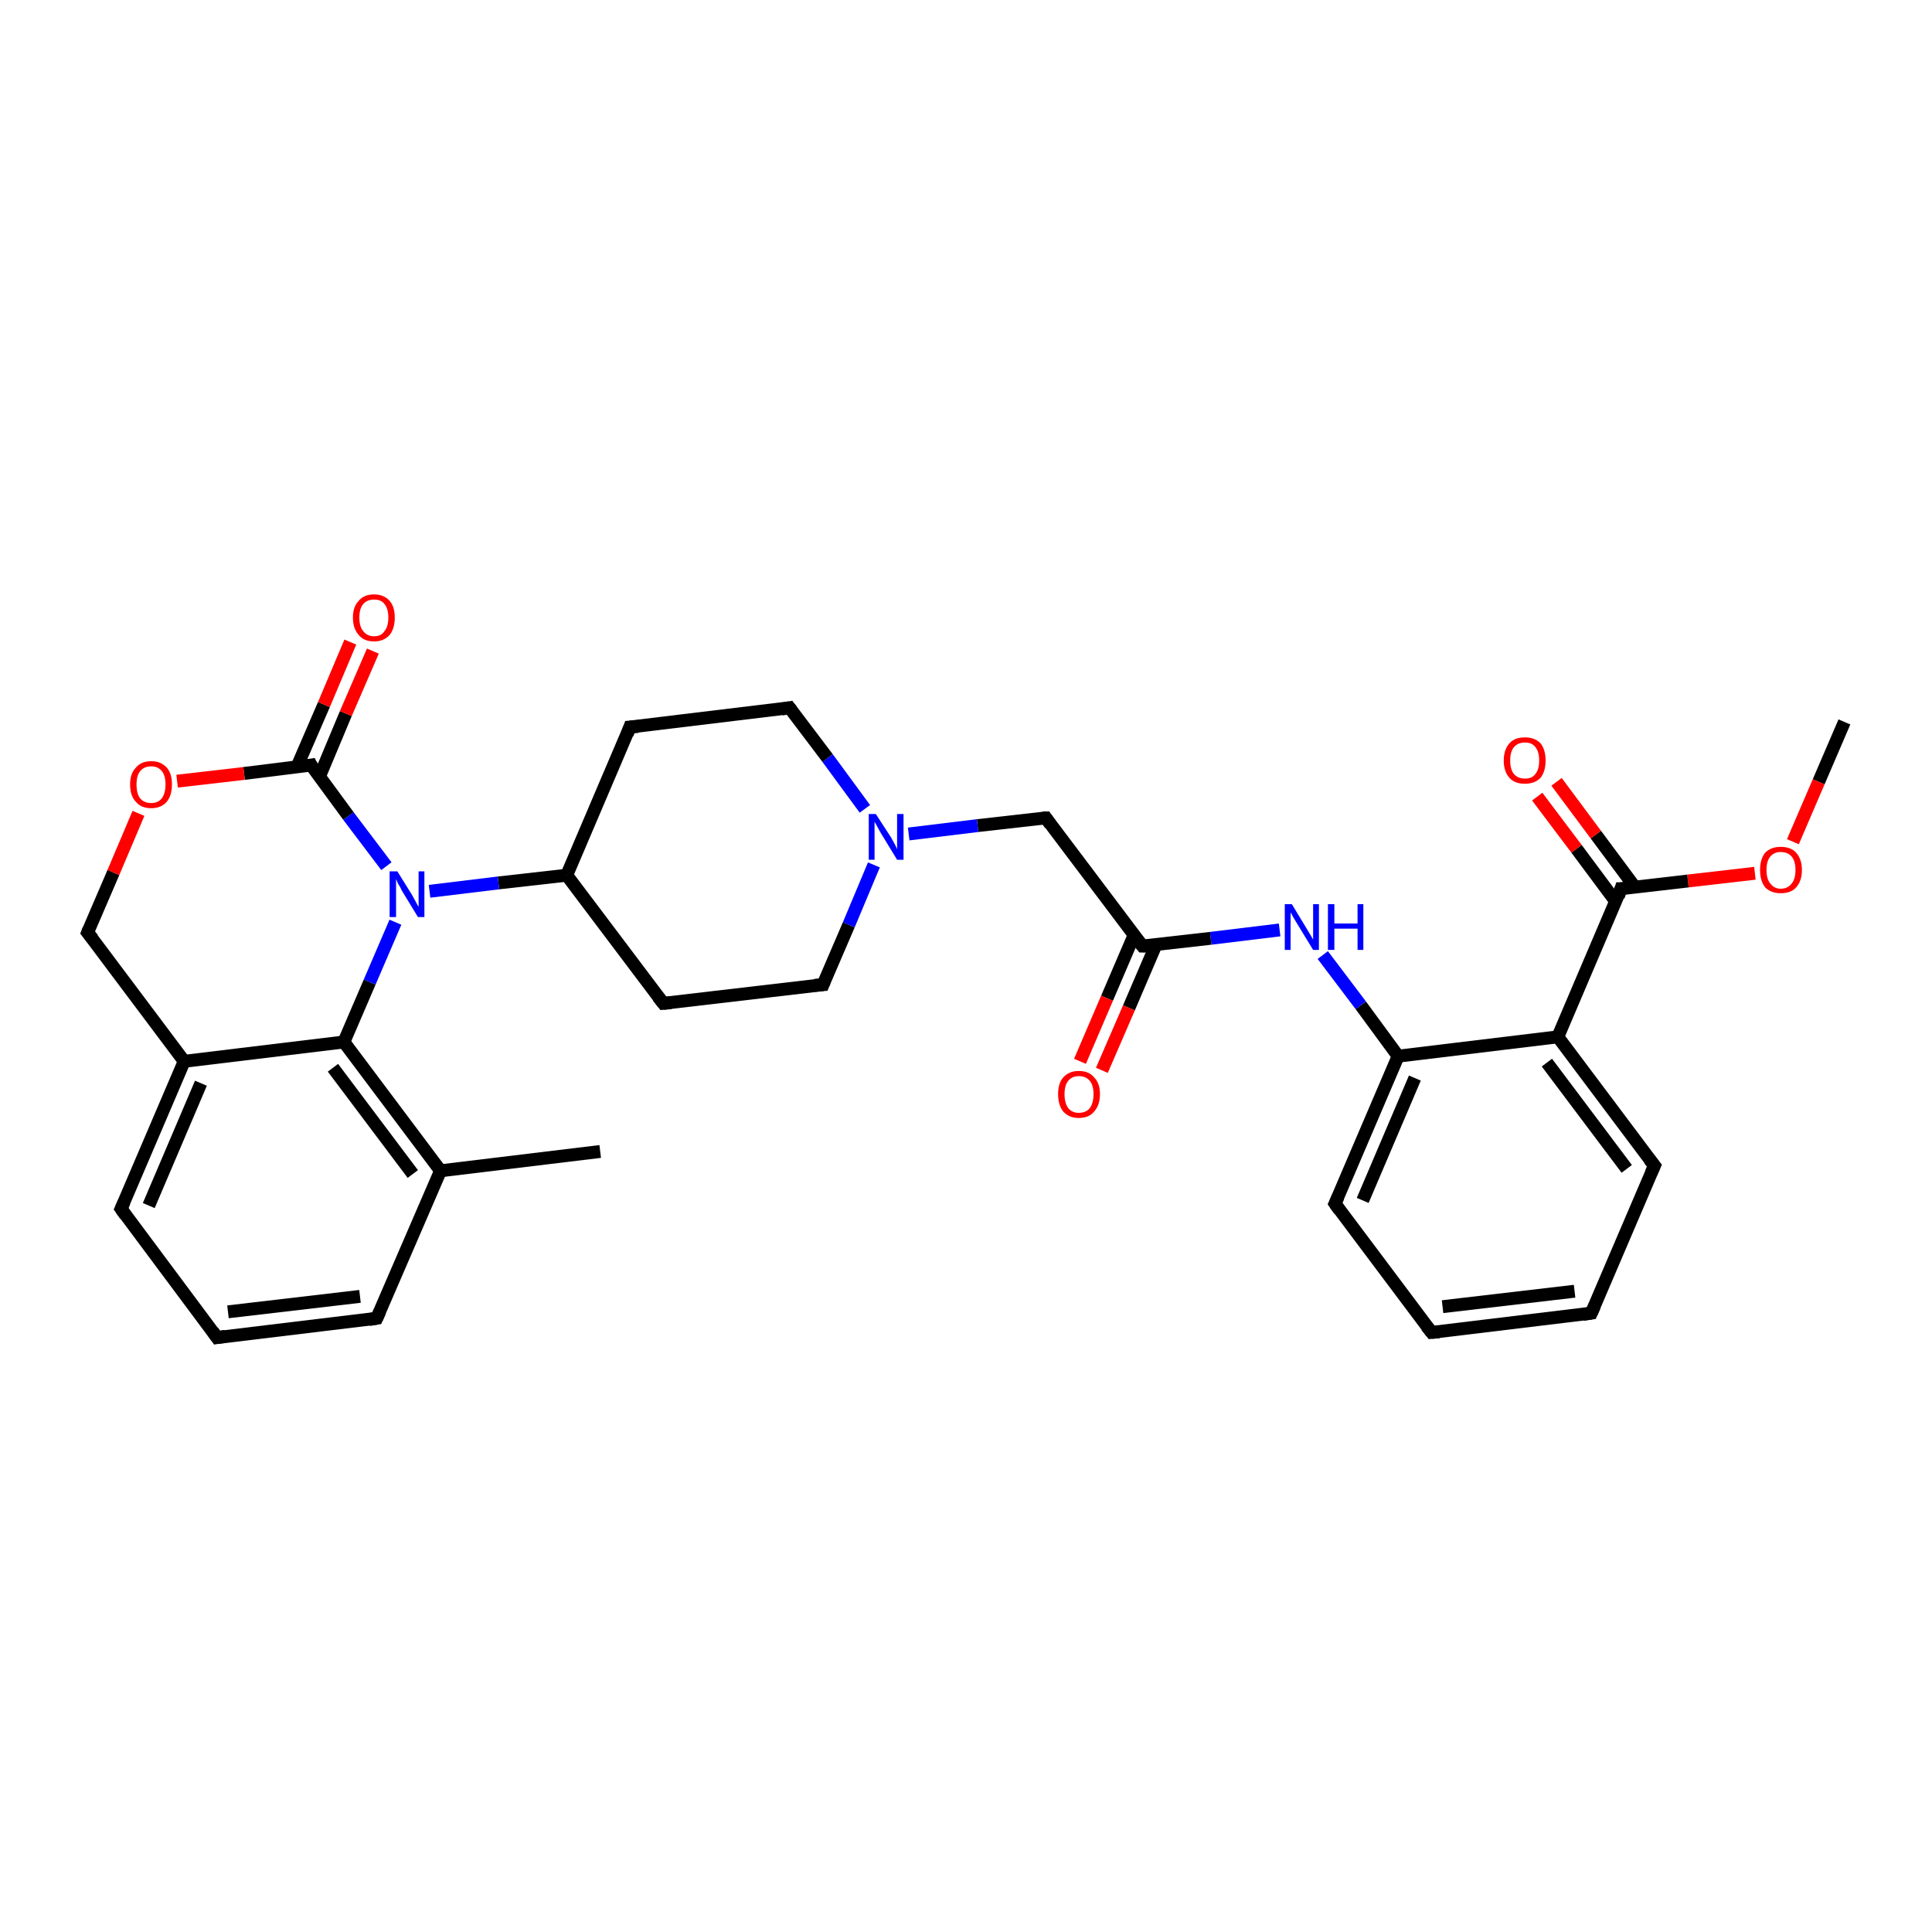 <?xml version='1.0' encoding='iso-8859-1'?>
<svg version='1.1' baseProfile='full'
              xmlns='http://www.w3.org/2000/svg'
                      xmlns:rdkit='http://www.rdkit.org/xml'
                      xmlns:xlink='http://www.w3.org/1999/xlink'
                  xml:space='preserve'
width='300px' height='300px' viewBox='0 0 300 300'>
<!-- END OF HEADER -->
<rect style='opacity:1.0;fill:#FFFFFF;stroke:none' width='300.0' height='300.0' x='0.0' y='0.0'> </rect>
<path class='bond-0 atom-0 atom-1' d='M 286.4,112.1 L 282.4,121.4' style='fill:none;fill-rule:evenodd;stroke:#000000;stroke-width:2.0px;stroke-linecap:butt;stroke-linejoin:miter;stroke-opacity:1' />
<path class='bond-0 atom-0 atom-1' d='M 282.4,121.4 L 278.4,130.7' style='fill:none;fill-rule:evenodd;stroke:#FF0000;stroke-width:2.0px;stroke-linecap:butt;stroke-linejoin:miter;stroke-opacity:1' />
<path class='bond-1 atom-1 atom-2' d='M 272.5,135.6 L 262.1,136.8' style='fill:none;fill-rule:evenodd;stroke:#FF0000;stroke-width:2.0px;stroke-linecap:butt;stroke-linejoin:miter;stroke-opacity:1' />
<path class='bond-1 atom-1 atom-2' d='M 262.1,136.8 L 251.7,138.0' style='fill:none;fill-rule:evenodd;stroke:#000000;stroke-width:2.0px;stroke-linecap:butt;stroke-linejoin:miter;stroke-opacity:1' />
<path class='bond-2 atom-2 atom-3' d='M 253.9,137.8 L 247.8,129.6' style='fill:none;fill-rule:evenodd;stroke:#000000;stroke-width:2.0px;stroke-linecap:butt;stroke-linejoin:miter;stroke-opacity:1' />
<path class='bond-2 atom-2 atom-3' d='M 247.8,129.6 L 241.7,121.4' style='fill:none;fill-rule:evenodd;stroke:#FF0000;stroke-width:2.0px;stroke-linecap:butt;stroke-linejoin:miter;stroke-opacity:1' />
<path class='bond-2 atom-2 atom-3' d='M 250.9,140.0 L 244.8,131.8' style='fill:none;fill-rule:evenodd;stroke:#000000;stroke-width:2.0px;stroke-linecap:butt;stroke-linejoin:miter;stroke-opacity:1' />
<path class='bond-2 atom-2 atom-3' d='M 244.8,131.8 L 238.7,123.7' style='fill:none;fill-rule:evenodd;stroke:#FF0000;stroke-width:2.0px;stroke-linecap:butt;stroke-linejoin:miter;stroke-opacity:1' />
<path class='bond-3 atom-2 atom-4' d='M 251.7,138.0 L 241.9,161.0' style='fill:none;fill-rule:evenodd;stroke:#000000;stroke-width:2.0px;stroke-linecap:butt;stroke-linejoin:miter;stroke-opacity:1' />
<path class='bond-4 atom-4 atom-5' d='M 241.9,161.0 L 256.9,181.0' style='fill:none;fill-rule:evenodd;stroke:#000000;stroke-width:2.0px;stroke-linecap:butt;stroke-linejoin:miter;stroke-opacity:1' />
<path class='bond-4 atom-4 atom-5' d='M 240.2,165.0 L 252.6,181.5' style='fill:none;fill-rule:evenodd;stroke:#000000;stroke-width:2.0px;stroke-linecap:butt;stroke-linejoin:miter;stroke-opacity:1' />
<path class='bond-5 atom-5 atom-6' d='M 256.9,181.0 L 247.1,203.9' style='fill:none;fill-rule:evenodd;stroke:#000000;stroke-width:2.0px;stroke-linecap:butt;stroke-linejoin:miter;stroke-opacity:1' />
<path class='bond-6 atom-6 atom-7' d='M 247.1,203.9 L 222.3,206.9' style='fill:none;fill-rule:evenodd;stroke:#000000;stroke-width:2.0px;stroke-linecap:butt;stroke-linejoin:miter;stroke-opacity:1' />
<path class='bond-6 atom-6 atom-7' d='M 244.5,200.5 L 224.0,202.9' style='fill:none;fill-rule:evenodd;stroke:#000000;stroke-width:2.0px;stroke-linecap:butt;stroke-linejoin:miter;stroke-opacity:1' />
<path class='bond-7 atom-7 atom-8' d='M 222.3,206.9 L 207.3,186.9' style='fill:none;fill-rule:evenodd;stroke:#000000;stroke-width:2.0px;stroke-linecap:butt;stroke-linejoin:miter;stroke-opacity:1' />
<path class='bond-8 atom-8 atom-9' d='M 207.3,186.9 L 217.1,164.0' style='fill:none;fill-rule:evenodd;stroke:#000000;stroke-width:2.0px;stroke-linecap:butt;stroke-linejoin:miter;stroke-opacity:1' />
<path class='bond-8 atom-8 atom-9' d='M 211.6,186.4 L 219.7,167.4' style='fill:none;fill-rule:evenodd;stroke:#000000;stroke-width:2.0px;stroke-linecap:butt;stroke-linejoin:miter;stroke-opacity:1' />
<path class='bond-9 atom-9 atom-10' d='M 217.1,164.0 L 211.3,156.1' style='fill:none;fill-rule:evenodd;stroke:#000000;stroke-width:2.0px;stroke-linecap:butt;stroke-linejoin:miter;stroke-opacity:1' />
<path class='bond-9 atom-9 atom-10' d='M 211.3,156.1 L 205.4,148.3' style='fill:none;fill-rule:evenodd;stroke:#0000FF;stroke-width:2.0px;stroke-linecap:butt;stroke-linejoin:miter;stroke-opacity:1' />
<path class='bond-10 atom-10 atom-11' d='M 198.7,144.4 L 188.0,145.7' style='fill:none;fill-rule:evenodd;stroke:#0000FF;stroke-width:2.0px;stroke-linecap:butt;stroke-linejoin:miter;stroke-opacity:1' />
<path class='bond-10 atom-10 atom-11' d='M 188.0,145.7 L 177.4,146.9' style='fill:none;fill-rule:evenodd;stroke:#000000;stroke-width:2.0px;stroke-linecap:butt;stroke-linejoin:miter;stroke-opacity:1' />
<path class='bond-11 atom-11 atom-12' d='M 176.1,145.2 L 171.9,155.0' style='fill:none;fill-rule:evenodd;stroke:#000000;stroke-width:2.0px;stroke-linecap:butt;stroke-linejoin:miter;stroke-opacity:1' />
<path class='bond-11 atom-11 atom-12' d='M 171.9,155.0 L 167.7,164.8' style='fill:none;fill-rule:evenodd;stroke:#FF0000;stroke-width:2.0px;stroke-linecap:butt;stroke-linejoin:miter;stroke-opacity:1' />
<path class='bond-11 atom-11 atom-12' d='M 179.5,146.7 L 175.3,156.5' style='fill:none;fill-rule:evenodd;stroke:#000000;stroke-width:2.0px;stroke-linecap:butt;stroke-linejoin:miter;stroke-opacity:1' />
<path class='bond-11 atom-11 atom-12' d='M 175.3,156.5 L 171.1,166.2' style='fill:none;fill-rule:evenodd;stroke:#FF0000;stroke-width:2.0px;stroke-linecap:butt;stroke-linejoin:miter;stroke-opacity:1' />
<path class='bond-12 atom-11 atom-13' d='M 177.4,146.9 L 162.4,127.0' style='fill:none;fill-rule:evenodd;stroke:#000000;stroke-width:2.0px;stroke-linecap:butt;stroke-linejoin:miter;stroke-opacity:1' />
<path class='bond-13 atom-13 atom-14' d='M 162.4,127.0 L 151.8,128.2' style='fill:none;fill-rule:evenodd;stroke:#000000;stroke-width:2.0px;stroke-linecap:butt;stroke-linejoin:miter;stroke-opacity:1' />
<path class='bond-13 atom-13 atom-14' d='M 151.8,128.2 L 141.1,129.5' style='fill:none;fill-rule:evenodd;stroke:#0000FF;stroke-width:2.0px;stroke-linecap:butt;stroke-linejoin:miter;stroke-opacity:1' />
<path class='bond-14 atom-14 atom-15' d='M 134.3,125.6 L 128.5,117.7' style='fill:none;fill-rule:evenodd;stroke:#0000FF;stroke-width:2.0px;stroke-linecap:butt;stroke-linejoin:miter;stroke-opacity:1' />
<path class='bond-14 atom-14 atom-15' d='M 128.5,117.7 L 122.6,109.9' style='fill:none;fill-rule:evenodd;stroke:#000000;stroke-width:2.0px;stroke-linecap:butt;stroke-linejoin:miter;stroke-opacity:1' />
<path class='bond-15 atom-15 atom-16' d='M 122.6,109.9 L 97.8,112.9' style='fill:none;fill-rule:evenodd;stroke:#000000;stroke-width:2.0px;stroke-linecap:butt;stroke-linejoin:miter;stroke-opacity:1' />
<path class='bond-16 atom-16 atom-17' d='M 97.8,112.9 L 88.0,135.9' style='fill:none;fill-rule:evenodd;stroke:#000000;stroke-width:2.0px;stroke-linecap:butt;stroke-linejoin:miter;stroke-opacity:1' />
<path class='bond-17 atom-17 atom-18' d='M 88.0,135.9 L 103.0,155.8' style='fill:none;fill-rule:evenodd;stroke:#000000;stroke-width:2.0px;stroke-linecap:butt;stroke-linejoin:miter;stroke-opacity:1' />
<path class='bond-18 atom-18 atom-19' d='M 103.0,155.8 L 127.8,152.9' style='fill:none;fill-rule:evenodd;stroke:#000000;stroke-width:2.0px;stroke-linecap:butt;stroke-linejoin:miter;stroke-opacity:1' />
<path class='bond-19 atom-17 atom-20' d='M 88.0,135.9 L 77.4,137.1' style='fill:none;fill-rule:evenodd;stroke:#000000;stroke-width:2.0px;stroke-linecap:butt;stroke-linejoin:miter;stroke-opacity:1' />
<path class='bond-19 atom-17 atom-20' d='M 77.4,137.1 L 66.7,138.4' style='fill:none;fill-rule:evenodd;stroke:#0000FF;stroke-width:2.0px;stroke-linecap:butt;stroke-linejoin:miter;stroke-opacity:1' />
<path class='bond-20 atom-20 atom-21' d='M 60.0,134.5 L 54.1,126.7' style='fill:none;fill-rule:evenodd;stroke:#0000FF;stroke-width:2.0px;stroke-linecap:butt;stroke-linejoin:miter;stroke-opacity:1' />
<path class='bond-20 atom-20 atom-21' d='M 54.1,126.7 L 48.3,118.8' style='fill:none;fill-rule:evenodd;stroke:#000000;stroke-width:2.0px;stroke-linecap:butt;stroke-linejoin:miter;stroke-opacity:1' />
<path class='bond-21 atom-21 atom-22' d='M 49.6,120.6 L 53.7,110.8' style='fill:none;fill-rule:evenodd;stroke:#000000;stroke-width:2.0px;stroke-linecap:butt;stroke-linejoin:miter;stroke-opacity:1' />
<path class='bond-21 atom-21 atom-22' d='M 53.7,110.8 L 57.9,101.1' style='fill:none;fill-rule:evenodd;stroke:#FF0000;stroke-width:2.0px;stroke-linecap:butt;stroke-linejoin:miter;stroke-opacity:1' />
<path class='bond-21 atom-21 atom-22' d='M 46.1,119.1 L 50.3,109.4' style='fill:none;fill-rule:evenodd;stroke:#000000;stroke-width:2.0px;stroke-linecap:butt;stroke-linejoin:miter;stroke-opacity:1' />
<path class='bond-21 atom-21 atom-22' d='M 50.3,109.4 L 54.4,99.7' style='fill:none;fill-rule:evenodd;stroke:#FF0000;stroke-width:2.0px;stroke-linecap:butt;stroke-linejoin:miter;stroke-opacity:1' />
<path class='bond-22 atom-21 atom-23' d='M 48.3,118.8 L 37.9,120.1' style='fill:none;fill-rule:evenodd;stroke:#000000;stroke-width:2.0px;stroke-linecap:butt;stroke-linejoin:miter;stroke-opacity:1' />
<path class='bond-22 atom-21 atom-23' d='M 37.9,120.1 L 27.5,121.3' style='fill:none;fill-rule:evenodd;stroke:#FF0000;stroke-width:2.0px;stroke-linecap:butt;stroke-linejoin:miter;stroke-opacity:1' />
<path class='bond-23 atom-23 atom-24' d='M 21.5,126.3 L 17.6,135.5' style='fill:none;fill-rule:evenodd;stroke:#FF0000;stroke-width:2.0px;stroke-linecap:butt;stroke-linejoin:miter;stroke-opacity:1' />
<path class='bond-23 atom-23 atom-24' d='M 17.6,135.5 L 13.6,144.8' style='fill:none;fill-rule:evenodd;stroke:#000000;stroke-width:2.0px;stroke-linecap:butt;stroke-linejoin:miter;stroke-opacity:1' />
<path class='bond-24 atom-24 atom-25' d='M 13.6,144.8 L 28.6,164.8' style='fill:none;fill-rule:evenodd;stroke:#000000;stroke-width:2.0px;stroke-linecap:butt;stroke-linejoin:miter;stroke-opacity:1' />
<path class='bond-25 atom-25 atom-26' d='M 28.6,164.8 L 18.8,187.7' style='fill:none;fill-rule:evenodd;stroke:#000000;stroke-width:2.0px;stroke-linecap:butt;stroke-linejoin:miter;stroke-opacity:1' />
<path class='bond-25 atom-25 atom-26' d='M 31.2,168.2 L 23.1,187.2' style='fill:none;fill-rule:evenodd;stroke:#000000;stroke-width:2.0px;stroke-linecap:butt;stroke-linejoin:miter;stroke-opacity:1' />
<path class='bond-26 atom-26 atom-27' d='M 18.8,187.7 L 33.7,207.7' style='fill:none;fill-rule:evenodd;stroke:#000000;stroke-width:2.0px;stroke-linecap:butt;stroke-linejoin:miter;stroke-opacity:1' />
<path class='bond-27 atom-27 atom-28' d='M 33.7,207.7 L 58.5,204.7' style='fill:none;fill-rule:evenodd;stroke:#000000;stroke-width:2.0px;stroke-linecap:butt;stroke-linejoin:miter;stroke-opacity:1' />
<path class='bond-27 atom-27 atom-28' d='M 35.4,203.7 L 55.9,201.3' style='fill:none;fill-rule:evenodd;stroke:#000000;stroke-width:2.0px;stroke-linecap:butt;stroke-linejoin:miter;stroke-opacity:1' />
<path class='bond-28 atom-28 atom-29' d='M 58.5,204.7 L 68.4,181.8' style='fill:none;fill-rule:evenodd;stroke:#000000;stroke-width:2.0px;stroke-linecap:butt;stroke-linejoin:miter;stroke-opacity:1' />
<path class='bond-29 atom-29 atom-30' d='M 68.4,181.8 L 93.2,178.8' style='fill:none;fill-rule:evenodd;stroke:#000000;stroke-width:2.0px;stroke-linecap:butt;stroke-linejoin:miter;stroke-opacity:1' />
<path class='bond-30 atom-29 atom-31' d='M 68.4,181.8 L 53.4,161.8' style='fill:none;fill-rule:evenodd;stroke:#000000;stroke-width:2.0px;stroke-linecap:butt;stroke-linejoin:miter;stroke-opacity:1' />
<path class='bond-30 atom-29 atom-31' d='M 64.1,182.3 L 51.7,165.8' style='fill:none;fill-rule:evenodd;stroke:#000000;stroke-width:2.0px;stroke-linecap:butt;stroke-linejoin:miter;stroke-opacity:1' />
<path class='bond-31 atom-9 atom-4' d='M 217.1,164.0 L 241.9,161.0' style='fill:none;fill-rule:evenodd;stroke:#000000;stroke-width:2.0px;stroke-linecap:butt;stroke-linejoin:miter;stroke-opacity:1' />
<path class='bond-32 atom-19 atom-14' d='M 127.8,152.9 L 131.8,143.6' style='fill:none;fill-rule:evenodd;stroke:#000000;stroke-width:2.0px;stroke-linecap:butt;stroke-linejoin:miter;stroke-opacity:1' />
<path class='bond-32 atom-19 atom-14' d='M 131.8,143.6 L 135.7,134.3' style='fill:none;fill-rule:evenodd;stroke:#0000FF;stroke-width:2.0px;stroke-linecap:butt;stroke-linejoin:miter;stroke-opacity:1' />
<path class='bond-33 atom-31 atom-20' d='M 53.4,161.8 L 57.4,152.5' style='fill:none;fill-rule:evenodd;stroke:#000000;stroke-width:2.0px;stroke-linecap:butt;stroke-linejoin:miter;stroke-opacity:1' />
<path class='bond-33 atom-31 atom-20' d='M 57.4,152.5 L 61.4,143.2' style='fill:none;fill-rule:evenodd;stroke:#0000FF;stroke-width:2.0px;stroke-linecap:butt;stroke-linejoin:miter;stroke-opacity:1' />
<path class='bond-34 atom-31 atom-25' d='M 53.4,161.8 L 28.6,164.8' style='fill:none;fill-rule:evenodd;stroke:#000000;stroke-width:2.0px;stroke-linecap:butt;stroke-linejoin:miter;stroke-opacity:1' />
<path d='M 252.3,138.0 L 251.7,138.0 L 251.3,139.2' style='fill:none;stroke:#000000;stroke-width:2.0px;stroke-linecap:butt;stroke-linejoin:miter;stroke-opacity:1;' />
<path d='M 256.1,180.0 L 256.9,181.0 L 256.4,182.1' style='fill:none;stroke:#000000;stroke-width:2.0px;stroke-linecap:butt;stroke-linejoin:miter;stroke-opacity:1;' />
<path d='M 247.6,202.8 L 247.1,203.9 L 245.8,204.1' style='fill:none;stroke:#000000;stroke-width:2.0px;stroke-linecap:butt;stroke-linejoin:miter;stroke-opacity:1;' />
<path d='M 223.5,206.8 L 222.3,206.9 L 221.5,205.9' style='fill:none;stroke:#000000;stroke-width:2.0px;stroke-linecap:butt;stroke-linejoin:miter;stroke-opacity:1;' />
<path d='M 208.0,187.9 L 207.3,186.9 L 207.8,185.8' style='fill:none;stroke:#000000;stroke-width:2.0px;stroke-linecap:butt;stroke-linejoin:miter;stroke-opacity:1;' />
<path d='M 177.9,146.9 L 177.4,146.9 L 176.6,145.9' style='fill:none;stroke:#000000;stroke-width:2.0px;stroke-linecap:butt;stroke-linejoin:miter;stroke-opacity:1;' />
<path d='M 163.1,128.0 L 162.4,127.0 L 161.9,127.0' style='fill:none;stroke:#000000;stroke-width:2.0px;stroke-linecap:butt;stroke-linejoin:miter;stroke-opacity:1;' />
<path d='M 122.9,110.3 L 122.6,109.9 L 121.4,110.1' style='fill:none;stroke:#000000;stroke-width:2.0px;stroke-linecap:butt;stroke-linejoin:miter;stroke-opacity:1;' />
<path d='M 99.1,112.8 L 97.8,112.9 L 97.4,114.0' style='fill:none;stroke:#000000;stroke-width:2.0px;stroke-linecap:butt;stroke-linejoin:miter;stroke-opacity:1;' />
<path d='M 102.2,154.8 L 103.0,155.8 L 104.2,155.7' style='fill:none;stroke:#000000;stroke-width:2.0px;stroke-linecap:butt;stroke-linejoin:miter;stroke-opacity:1;' />
<path d='M 126.5,153.0 L 127.8,152.9 L 128.0,152.4' style='fill:none;stroke:#000000;stroke-width:2.0px;stroke-linecap:butt;stroke-linejoin:miter;stroke-opacity:1;' />
<path d='M 48.5,119.2 L 48.3,118.8 L 47.7,118.9' style='fill:none;stroke:#000000;stroke-width:2.0px;stroke-linecap:butt;stroke-linejoin:miter;stroke-opacity:1;' />
<path d='M 13.8,144.3 L 13.6,144.8 L 14.4,145.8' style='fill:none;stroke:#000000;stroke-width:2.0px;stroke-linecap:butt;stroke-linejoin:miter;stroke-opacity:1;' />
<path d='M 19.3,186.6 L 18.8,187.7 L 19.5,188.7' style='fill:none;stroke:#000000;stroke-width:2.0px;stroke-linecap:butt;stroke-linejoin:miter;stroke-opacity:1;' />
<path d='M 33.0,206.7 L 33.7,207.7 L 35.0,207.5' style='fill:none;stroke:#000000;stroke-width:2.0px;stroke-linecap:butt;stroke-linejoin:miter;stroke-opacity:1;' />
<path d='M 57.3,204.9 L 58.5,204.7 L 59.0,203.6' style='fill:none;stroke:#000000;stroke-width:2.0px;stroke-linecap:butt;stroke-linejoin:miter;stroke-opacity:1;' />
<path class='atom-1' d='M 273.3 135.1
Q 273.3 133.4, 274.1 132.4
Q 275.0 131.5, 276.5 131.5
Q 278.1 131.5, 278.9 132.4
Q 279.8 133.4, 279.8 135.1
Q 279.8 136.8, 278.9 137.8
Q 278.1 138.7, 276.5 138.7
Q 275.0 138.7, 274.1 137.8
Q 273.3 136.8, 273.3 135.1
M 276.5 138.0
Q 277.6 138.0, 278.2 137.2
Q 278.8 136.5, 278.8 135.1
Q 278.8 133.7, 278.2 133.0
Q 277.6 132.3, 276.5 132.3
Q 275.5 132.3, 274.9 133.0
Q 274.3 133.7, 274.3 135.1
Q 274.3 136.5, 274.9 137.2
Q 275.5 138.0, 276.5 138.0
' fill='#FF0000'/>
<path class='atom-3' d='M 233.5 118.1
Q 233.5 116.4, 234.4 115.4
Q 235.2 114.5, 236.8 114.5
Q 238.3 114.5, 239.2 115.4
Q 240.0 116.4, 240.0 118.1
Q 240.0 119.8, 239.2 120.8
Q 238.3 121.7, 236.8 121.7
Q 235.2 121.7, 234.4 120.8
Q 233.5 119.8, 233.5 118.1
M 236.8 120.9
Q 237.9 120.9, 238.4 120.2
Q 239.0 119.5, 239.0 118.1
Q 239.0 116.7, 238.4 116.0
Q 237.9 115.3, 236.8 115.3
Q 235.7 115.3, 235.1 116.0
Q 234.5 116.7, 234.5 118.1
Q 234.5 119.5, 235.1 120.2
Q 235.7 120.9, 236.8 120.9
' fill='#FF0000'/>
<path class='atom-10' d='M 200.6 140.4
L 202.9 144.2
Q 203.1 144.5, 203.5 145.2
Q 203.9 145.9, 203.9 145.9
L 203.9 140.4
L 204.8 140.4
L 204.8 147.5
L 203.9 147.5
L 201.4 143.4
Q 201.1 142.9, 200.8 142.4
Q 200.5 141.8, 200.4 141.7
L 200.4 147.5
L 199.5 147.5
L 199.5 140.4
L 200.6 140.4
' fill='#0000FF'/>
<path class='atom-10' d='M 206.2 140.4
L 207.2 140.4
L 207.2 143.4
L 210.8 143.4
L 210.8 140.4
L 211.7 140.4
L 211.7 147.5
L 210.8 147.5
L 210.8 144.2
L 207.2 144.2
L 207.2 147.5
L 206.2 147.5
L 206.2 140.4
' fill='#0000FF'/>
<path class='atom-12' d='M 164.3 169.9
Q 164.3 168.2, 165.1 167.3
Q 166.0 166.3, 167.5 166.3
Q 169.1 166.3, 169.9 167.3
Q 170.8 168.2, 170.8 169.9
Q 170.8 171.6, 169.9 172.6
Q 169.1 173.6, 167.5 173.6
Q 166.0 173.6, 165.1 172.6
Q 164.3 171.6, 164.3 169.9
M 167.5 172.8
Q 168.6 172.8, 169.2 172.1
Q 169.8 171.3, 169.8 169.9
Q 169.8 168.5, 169.2 167.8
Q 168.6 167.1, 167.5 167.1
Q 166.5 167.1, 165.9 167.8
Q 165.3 168.5, 165.3 169.9
Q 165.3 171.3, 165.9 172.1
Q 166.5 172.8, 167.5 172.8
' fill='#FF0000'/>
<path class='atom-14' d='M 136.0 126.4
L 138.4 130.1
Q 138.6 130.5, 139.0 131.2
Q 139.3 131.8, 139.3 131.9
L 139.3 126.4
L 140.3 126.4
L 140.3 133.5
L 139.3 133.5
L 136.8 129.4
Q 136.5 128.9, 136.2 128.3
Q 135.9 127.8, 135.8 127.6
L 135.8 133.5
L 134.9 133.5
L 134.9 126.4
L 136.0 126.4
' fill='#0000FF'/>
<path class='atom-20' d='M 61.7 135.3
L 64.0 139.0
Q 64.2 139.4, 64.6 140.1
Q 64.9 140.7, 65.0 140.8
L 65.0 135.3
L 65.9 135.3
L 65.9 142.4
L 64.9 142.4
L 62.4 138.3
Q 62.2 137.8, 61.8 137.2
Q 61.6 136.7, 61.5 136.5
L 61.5 142.4
L 60.5 142.4
L 60.5 135.3
L 61.7 135.3
' fill='#0000FF'/>
<path class='atom-22' d='M 54.8 95.9
Q 54.8 94.2, 55.7 93.3
Q 56.5 92.3, 58.1 92.3
Q 59.6 92.3, 60.5 93.3
Q 61.3 94.2, 61.3 95.9
Q 61.3 97.6, 60.5 98.6
Q 59.6 99.6, 58.1 99.6
Q 56.5 99.6, 55.7 98.6
Q 54.8 97.6, 54.8 95.9
M 58.1 98.8
Q 59.2 98.8, 59.7 98.0
Q 60.3 97.3, 60.3 95.9
Q 60.3 94.5, 59.7 93.8
Q 59.2 93.1, 58.1 93.1
Q 57.0 93.1, 56.4 93.8
Q 55.8 94.5, 55.8 95.9
Q 55.8 97.3, 56.4 98.0
Q 57.0 98.8, 58.1 98.8
' fill='#FF0000'/>
<path class='atom-23' d='M 20.2 121.8
Q 20.2 120.1, 21.1 119.2
Q 21.9 118.2, 23.5 118.2
Q 25.0 118.2, 25.9 119.2
Q 26.7 120.1, 26.7 121.8
Q 26.7 123.5, 25.9 124.5
Q 25.0 125.5, 23.5 125.5
Q 21.9 125.5, 21.1 124.5
Q 20.2 123.6, 20.2 121.8
M 23.5 124.7
Q 24.5 124.7, 25.1 124.0
Q 25.7 123.2, 25.7 121.8
Q 25.7 120.4, 25.1 119.7
Q 24.5 119.0, 23.5 119.0
Q 22.4 119.0, 21.8 119.7
Q 21.2 120.4, 21.2 121.8
Q 21.2 123.3, 21.8 124.0
Q 22.4 124.7, 23.5 124.7
' fill='#FF0000'/>
</svg>

